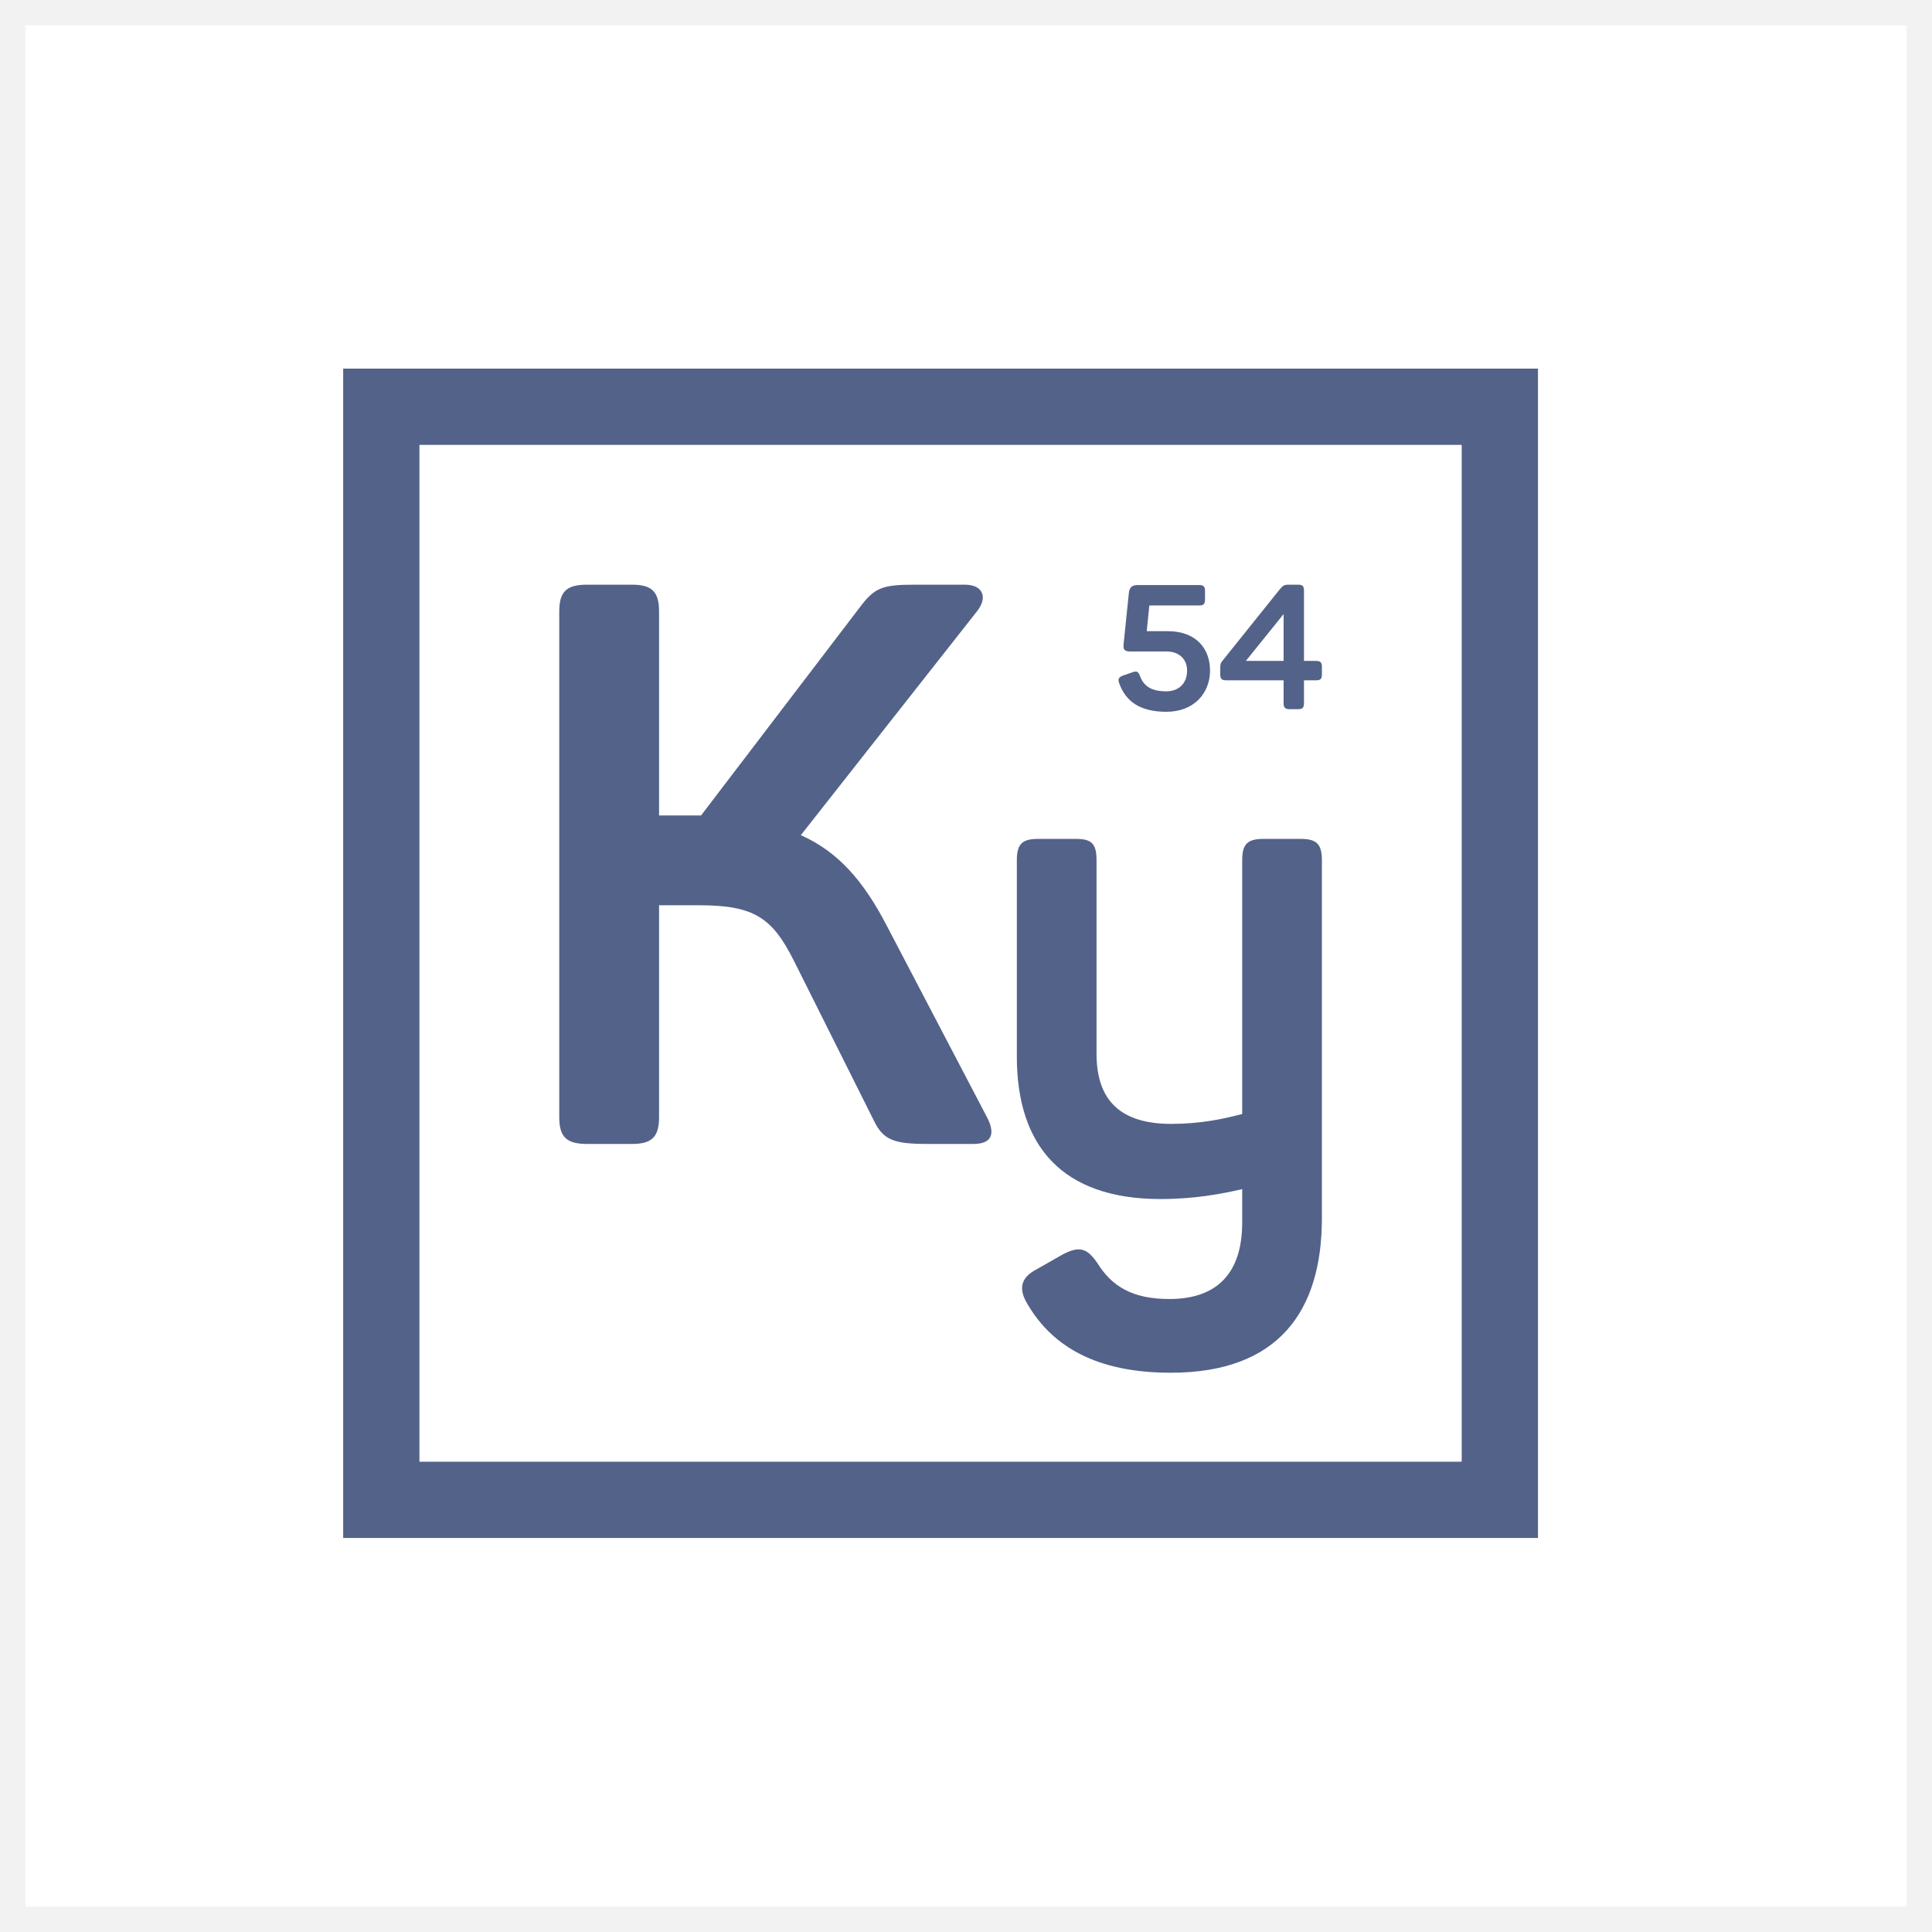 <svg width="180px" height="180px" viewBox="0 0 76 76" fill="none" xmlns="http://www.w3.org/2000/svg" preserveAspectRatio="none">
<rect x="0" y="0" width="76" height="76" fill="#333333" stroke="none"/>
<rect x="0.5" y="0.5" width="75" height="75" fill="white"/>
<path fill-rule="evenodd" clip-rule="evenodd" d="M15 14.5H13.5V16V59V60.5H15H59H60.5V59V16V14.5H59H15ZM16.5 57.5V17.5H57.5V57.5H16.5ZM34.868 36.386L38.825 43.947C39.136 44.535 39.074 45 38.295 45H36.488C35.148 45 34.744 44.845 34.37 44.07L31.223 37.78C30.381 36.107 29.665 35.611 27.515 35.611H25.926V43.947C25.926 44.721 25.645 45 24.866 45H23.09C22.28 45 22 44.721 22 43.947V24.053C22 23.279 22.28 23 23.09 23H24.866C25.645 23 25.926 23.279 25.926 24.053V32.079H27.172H27.577L33.84 23.868C34.401 23.124 34.712 23 35.959 23H37.953C38.669 23 38.856 23.496 38.451 24.023L31.503 32.853C32.967 33.504 33.964 34.651 34.868 36.386ZM49.703 33H51.162C51.783 33 52 33.195 52 33.837V47.92C52 51.574 50.297 54 46.054 54C43.135 54 41.405 52.968 40.432 51.323C40.054 50.709 40.136 50.263 40.784 49.928L41.811 49.343C42.46 49.008 42.757 49.092 43.162 49.677C43.73 50.598 44.541 51.1 46 51.1C47.892 51.1 48.865 50.068 48.865 48.088V46.777C48.027 46.972 46.973 47.167 45.649 47.167C41.784 47.167 40 45.076 40 41.562V33.837C40 33.195 40.217 33 40.838 33H42.325C42.946 33 43.135 33.195 43.135 33.837V41.45C43.135 43.319 44.108 44.211 46.081 44.211C47.216 44.211 48.135 44.016 48.865 43.821V33.837C48.865 33.195 49.081 33 49.703 33ZM47.169 23.014H44.78C44.52 23.014 44.431 23.096 44.404 23.351L44.198 25.352C44.178 25.545 44.239 25.627 44.445 25.627H45.889C46.368 25.627 46.697 25.916 46.697 26.377C46.697 26.9 46.355 27.195 45.876 27.195C45.287 27.195 44.992 26.989 44.842 26.59C44.78 26.418 44.712 26.384 44.547 26.446L44.171 26.576C44.007 26.638 43.966 26.714 44.027 26.879C44.287 27.601 44.855 28 45.882 28C46.978 28 47.6 27.257 47.6 26.377C47.6 25.531 47.067 24.829 45.937 24.829H45.109L45.212 23.818H47.169C47.347 23.818 47.402 23.756 47.402 23.585V23.248C47.402 23.076 47.347 23.014 47.169 23.014ZM51.767 25.999H51.295V23.234C51.295 23.055 51.24 23 51.062 23H50.686C50.528 23 50.467 23.034 50.357 23.165L48.084 25.999C48.016 26.088 48.002 26.122 48.002 26.281V26.528C48.002 26.707 48.064 26.762 48.235 26.762H50.494V27.663C50.494 27.835 50.556 27.897 50.727 27.897H51.062C51.24 27.897 51.295 27.835 51.295 27.663V26.762H51.767C51.945 26.762 52 26.707 52 26.528V26.233C52 26.061 51.945 25.999 51.767 25.999ZM50.494 24.155V25.999H49.009L50.494 24.155Z" fill="#536289"/>
<rect x="0.5" y="0.5" width="75" height="75" stroke="#F2F2F2"/>
</svg>
